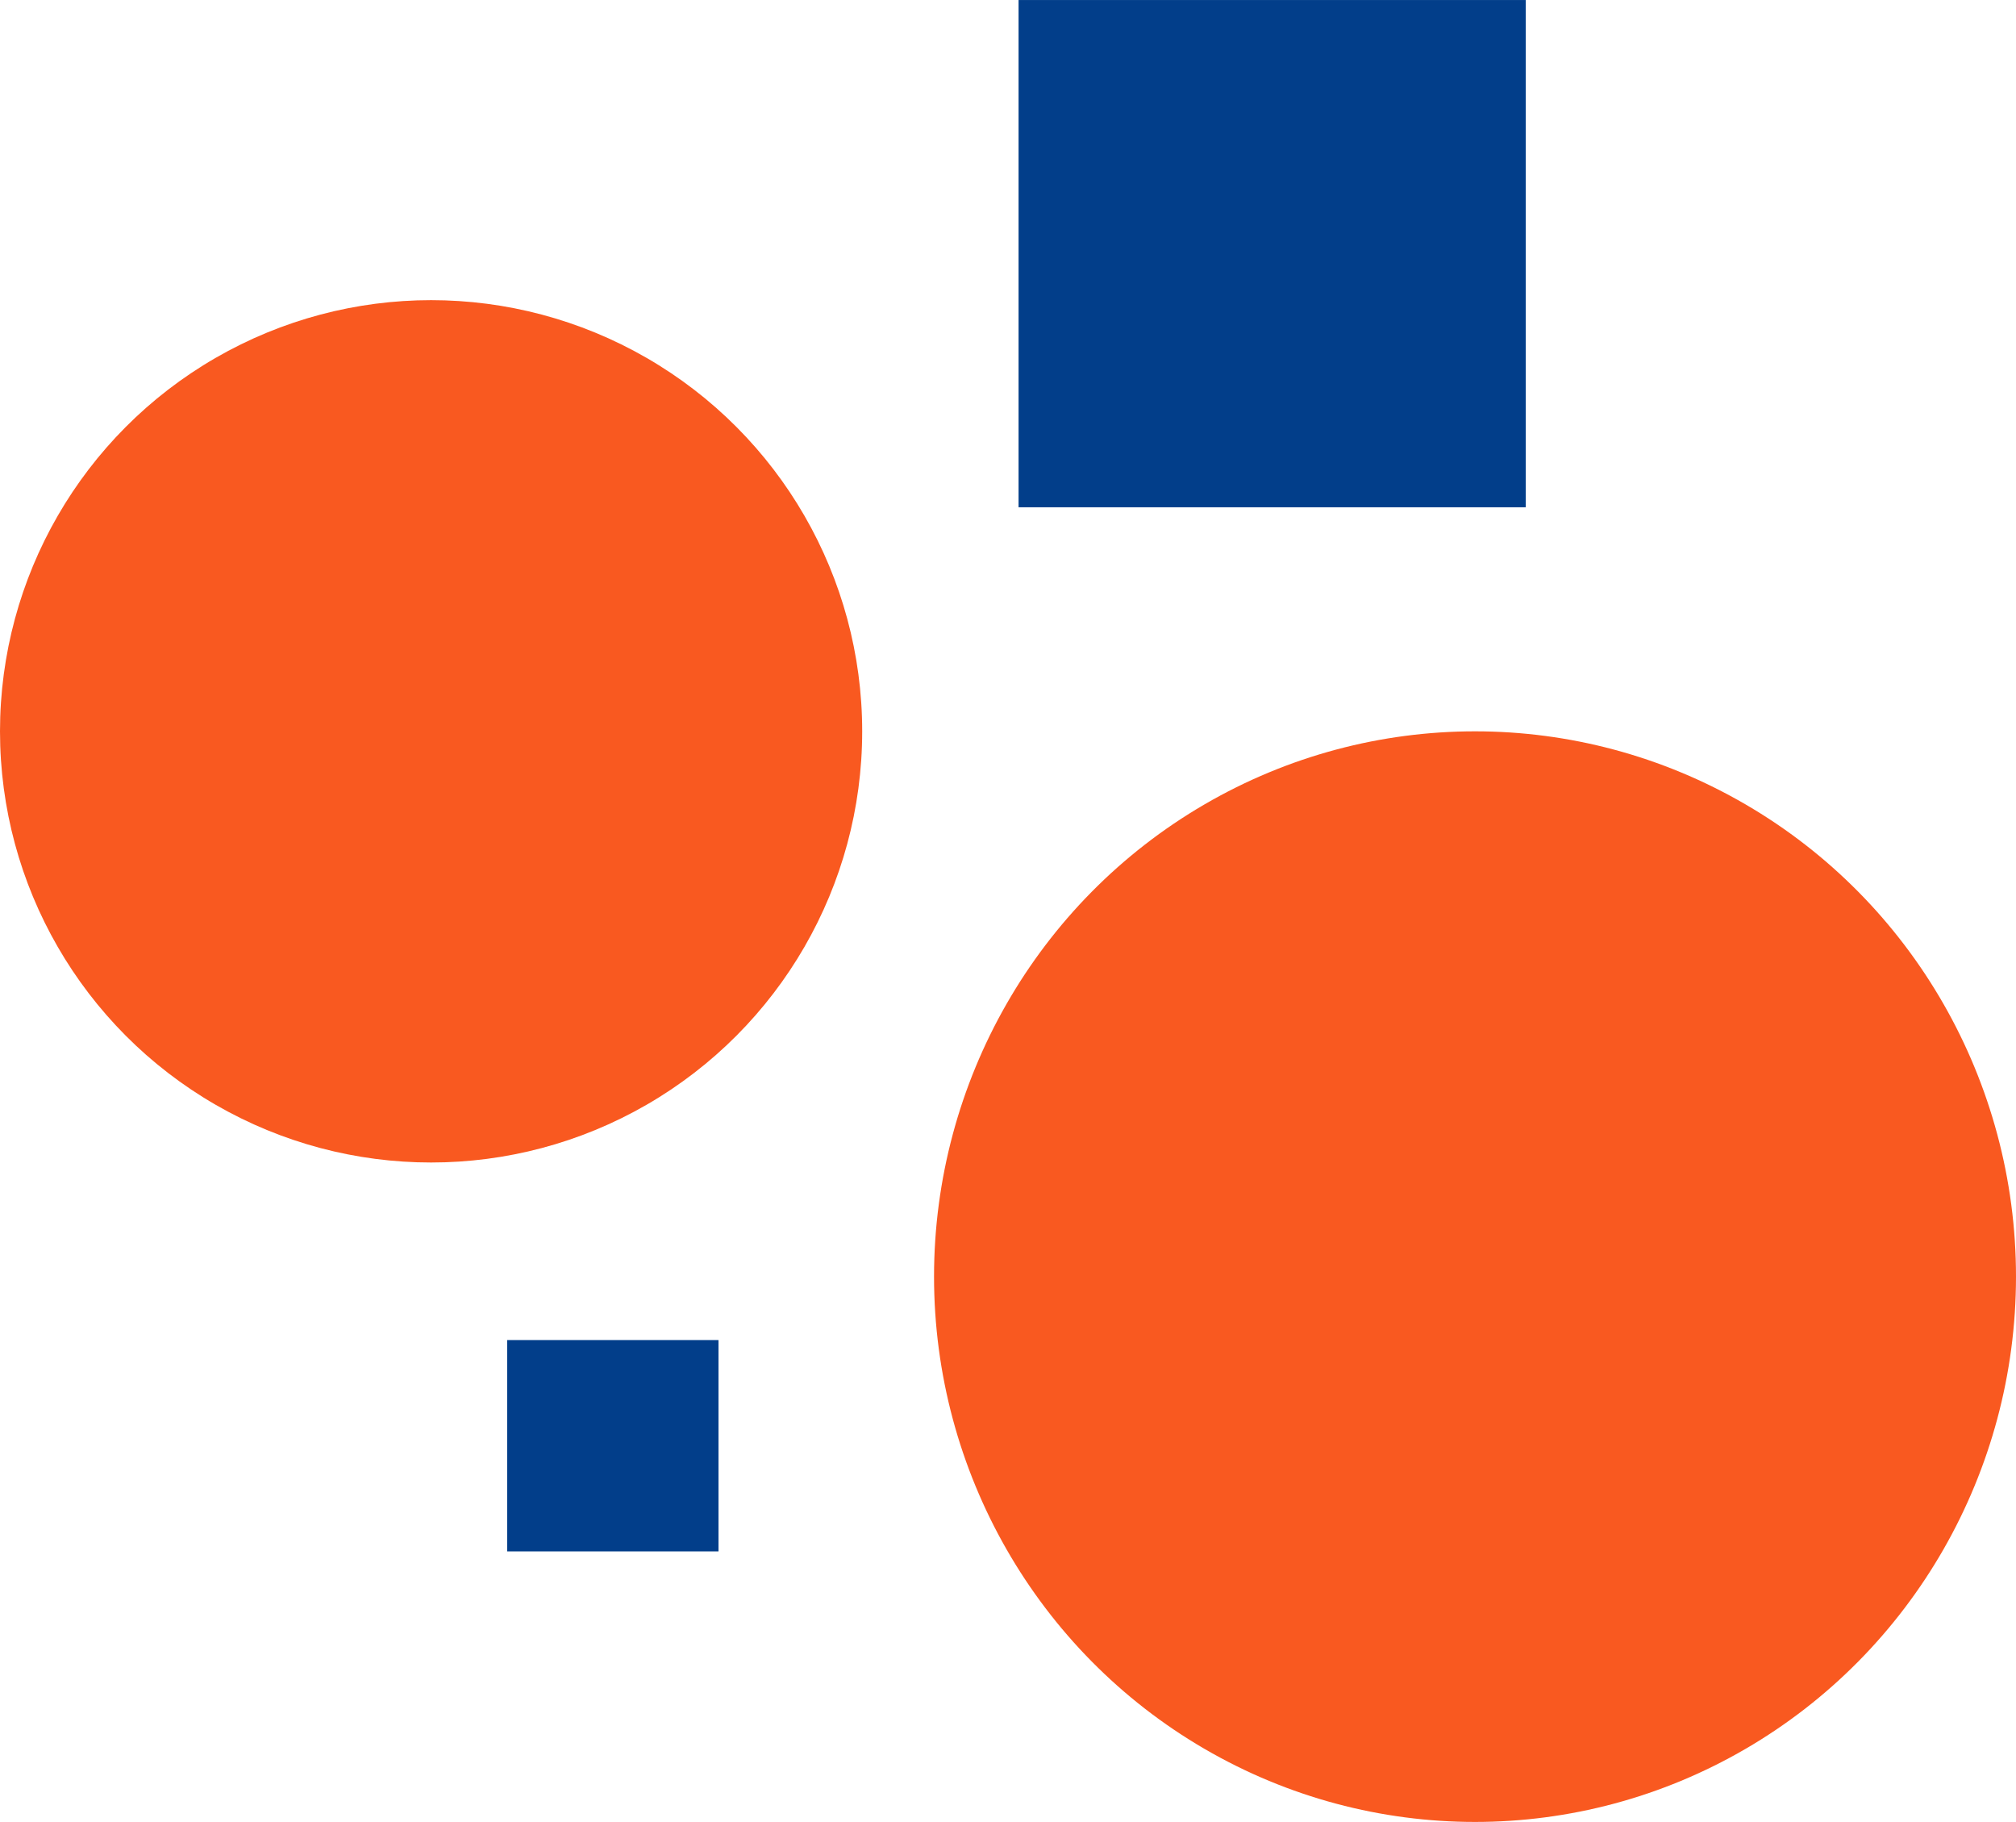 <svg width="477" height="431" viewBox="0 0 477 431" fill="none" xmlns="http://www.w3.org/2000/svg">
<circle cx="102" cy="173.005" r="102" fill="#F95920"/>
<ellipse cx="349" cy="302.005" rx="128" ry="129" fill="#F95920"/>
<rect x="241" y="0.005" width="120" height="120" fill="#023E8A"/>
<rect x="120" y="317.005" width="50" height="50" fill="#023E8A"/>
</svg>
